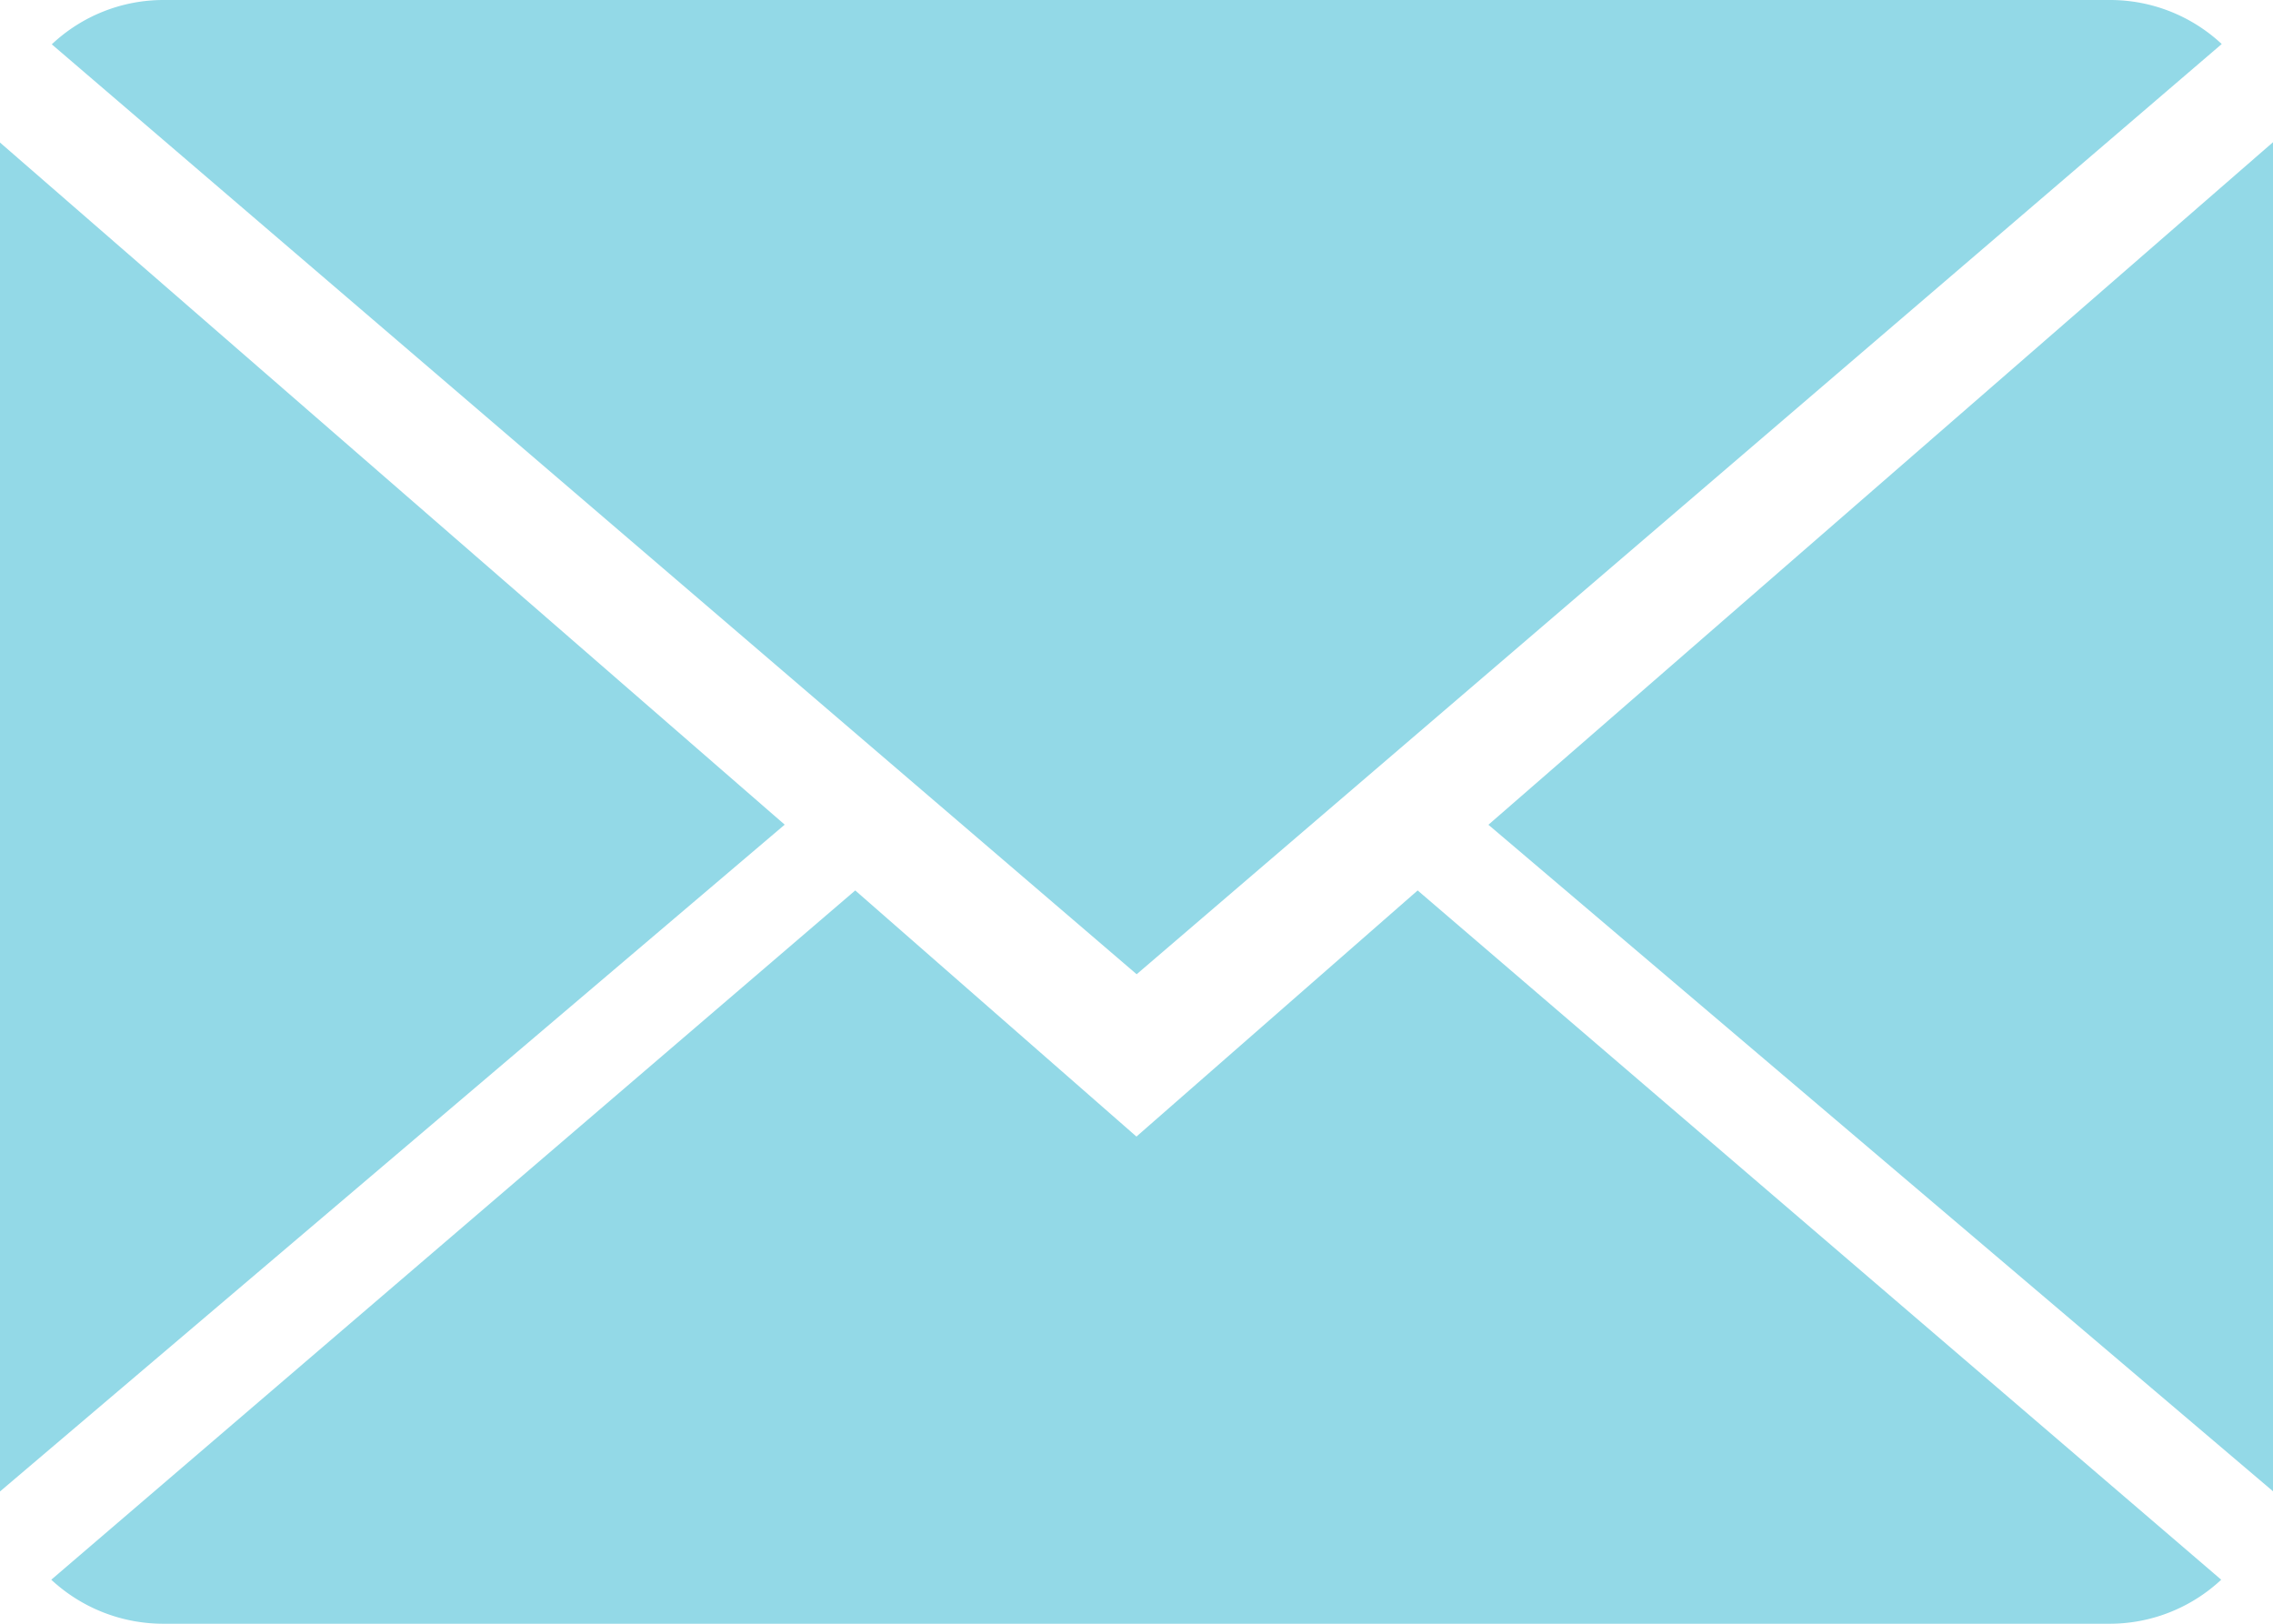 <svg xmlns="http://www.w3.org/2000/svg" viewBox="0 0 21.945 15.675"><defs><style>.a{fill:#93d9e7;}</style></defs><g transform="translate(0 -8)"><g transform="translate(0 8)"><path class="a" d="M10.793,9.86,8.078,7.484.316,14.138a1.589,1.589,0,0,0,1.083.425H20.188a1.577,1.577,0,0,0,1.078-.425L13.508,7.484Z" transform="translate(0.179 1.112)"/><path class="a" d="M21.27,2.425A1.579,1.579,0,0,0,20.186,2H1.4a1.572,1.572,0,0,0-1.08.428l10.474,8.977Z" transform="translate(0.18 -2)"/><path class="a" d="M0,2.878V15.9L7.576,9.463Z" transform="translate(0 -1.502)"/><path class="a" d="M9.167,9.465,16.743,15.9V2.875Z" transform="translate(5.203 -1.503)"/></g></g></svg>